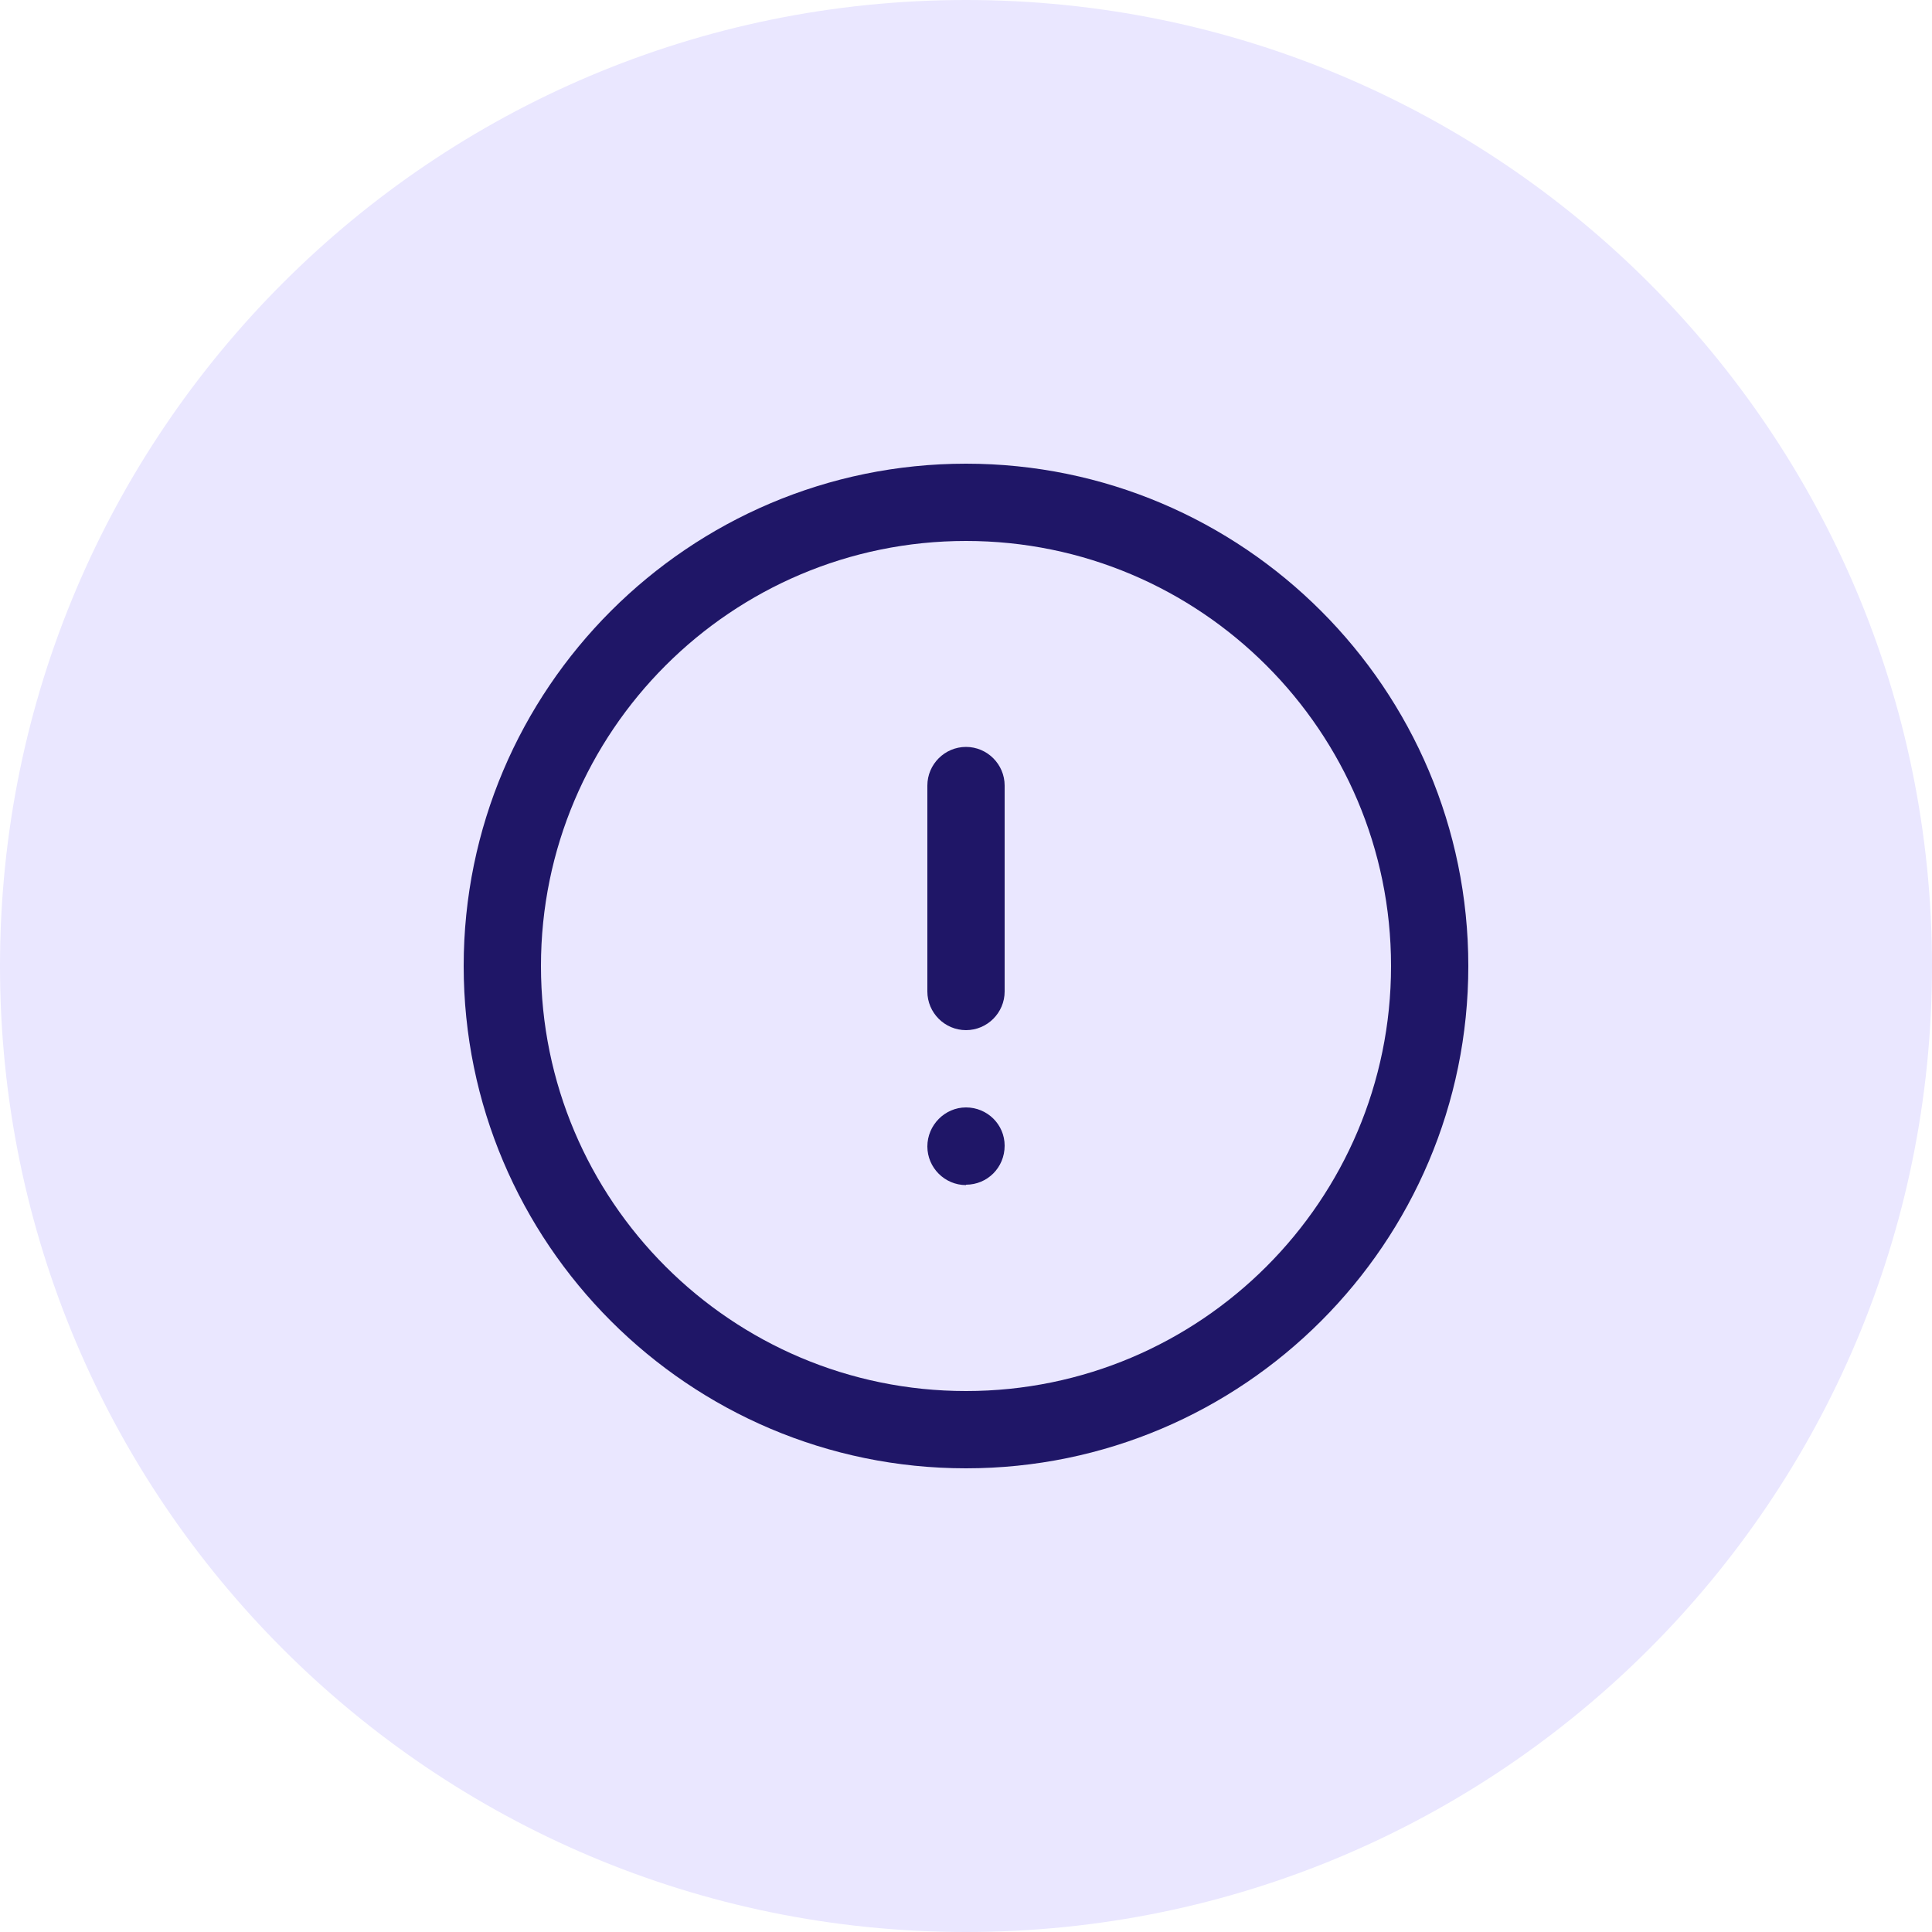 <svg width="50" height="50" viewBox="0 0 50 50" fill="none" xmlns="http://www.w3.org/2000/svg">
<path d="M25 50C38.807 50 50 38.807 50 25C50 11.193 38.807 0 25 0C11.193 0 0 11.193 0 25C0 38.807 11.193 50 25 50Z" fill="#EAE7FF"/>
<path d="M25 38C17.83 38 12 32.17 12 25C12 17.83 17.83 12 25 12C32.17 12 38 17.83 38 25C38 32.17 32.17 38 25 38ZM25 14C18.93 14 14 18.93 14 25C14 31.07 18.93 36 25 36C31.07 36 36 31.07 36 25C36 18.93 31.07 14 25 14Z" fill="#1F1667"/>
<path d="M25 26.66C24.45 26.66 24 26.21 24 25.66V20.33C24 19.78 24.45 19.33 25 19.33C25.55 19.33 26 19.78 26 20.33V25.66C26 26.21 25.55 26.66 25 26.66Z" fill="#1F1667"/>
<path d="M25 30.67C24.45 30.67 24 30.22 24 29.67C24 29.12 24.45 28.66 25 28.66C25.55 28.66 26 29.1 26 29.65C26 30.22 25.55 30.66 25 30.66V30.67Z" fill="#1F1667"/>
</svg>
